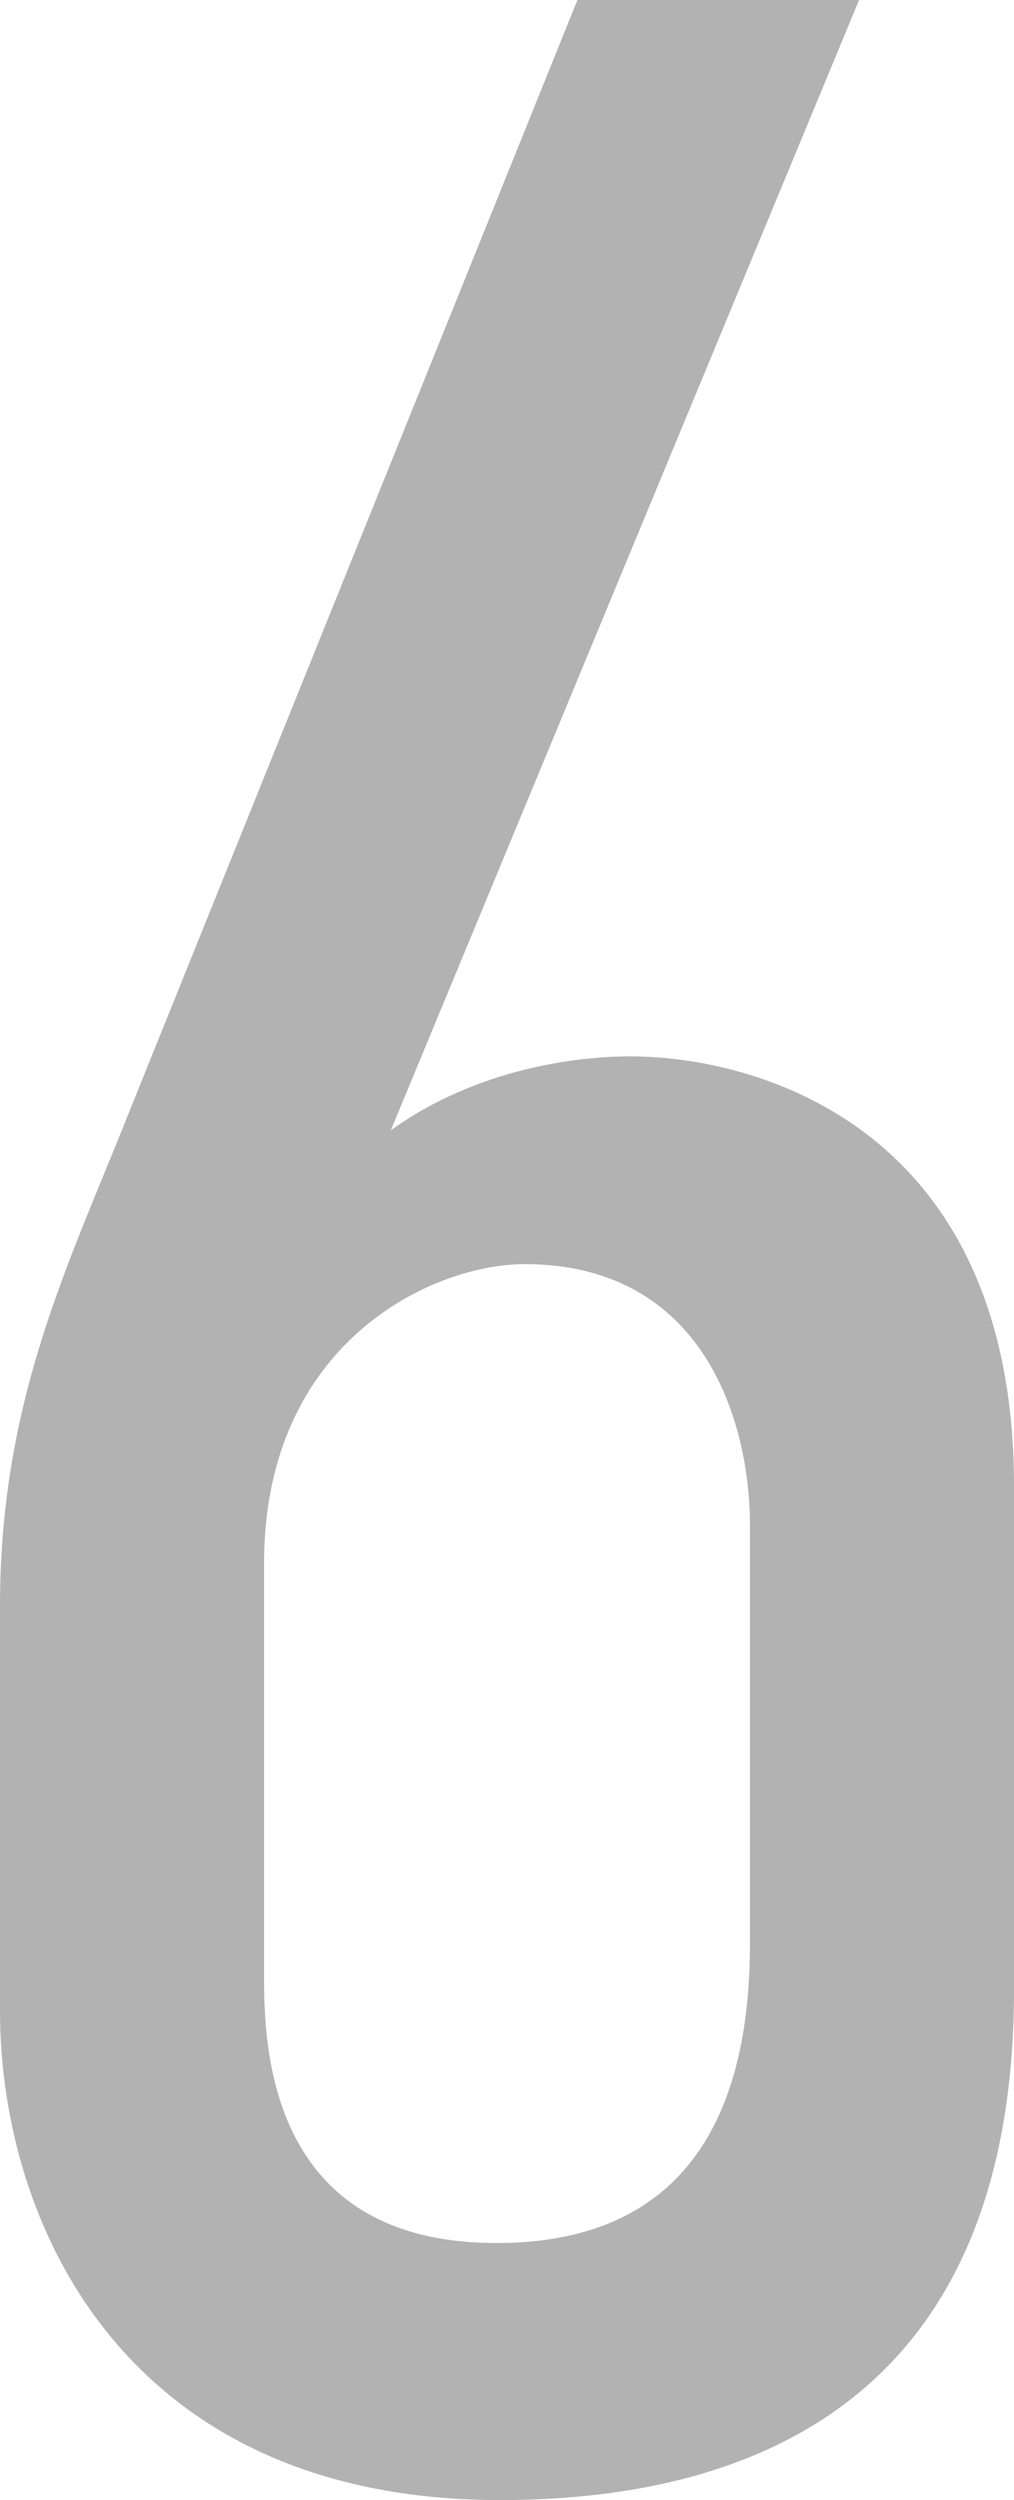 <?xml version="1.0" encoding="UTF-8"?>
<svg id="_レイヤー_2" data-name="レイヤー 2" xmlns="http://www.w3.org/2000/svg" width="17.28" height="42.6" viewBox="0 0 17.28 42.6">
  <defs>
    <style>
      .cls-1 {
        fill: #b2b2b2;
      }
    </style>
  </defs>
  <g id="_診療案内" data-name="診療案内">
    <path class="cls-1" d="M14.64,0l-7.98,19.26c1.5-1.08,3.24-1.26,4.08-1.26,2.16,0,6.54,1.2,6.54,7.32v8.58c0,6.78-4.2,8.7-8.76,8.7-6.36,0-8.52-4.68-8.52-8.34v-6.9c0-3.54,1.2-5.88,2.22-8.46L9.84,0h4.8ZM12.78,25.98c0-1.74-.78-4.44-3.84-4.44-1.56,0-4.44,1.32-4.44,5.1v7.02c0,1.2.06,4.56,3.96,4.56,3.66,0,4.32-2.82,4.32-5.1v-7.14Z"/>
  </g>
</svg>